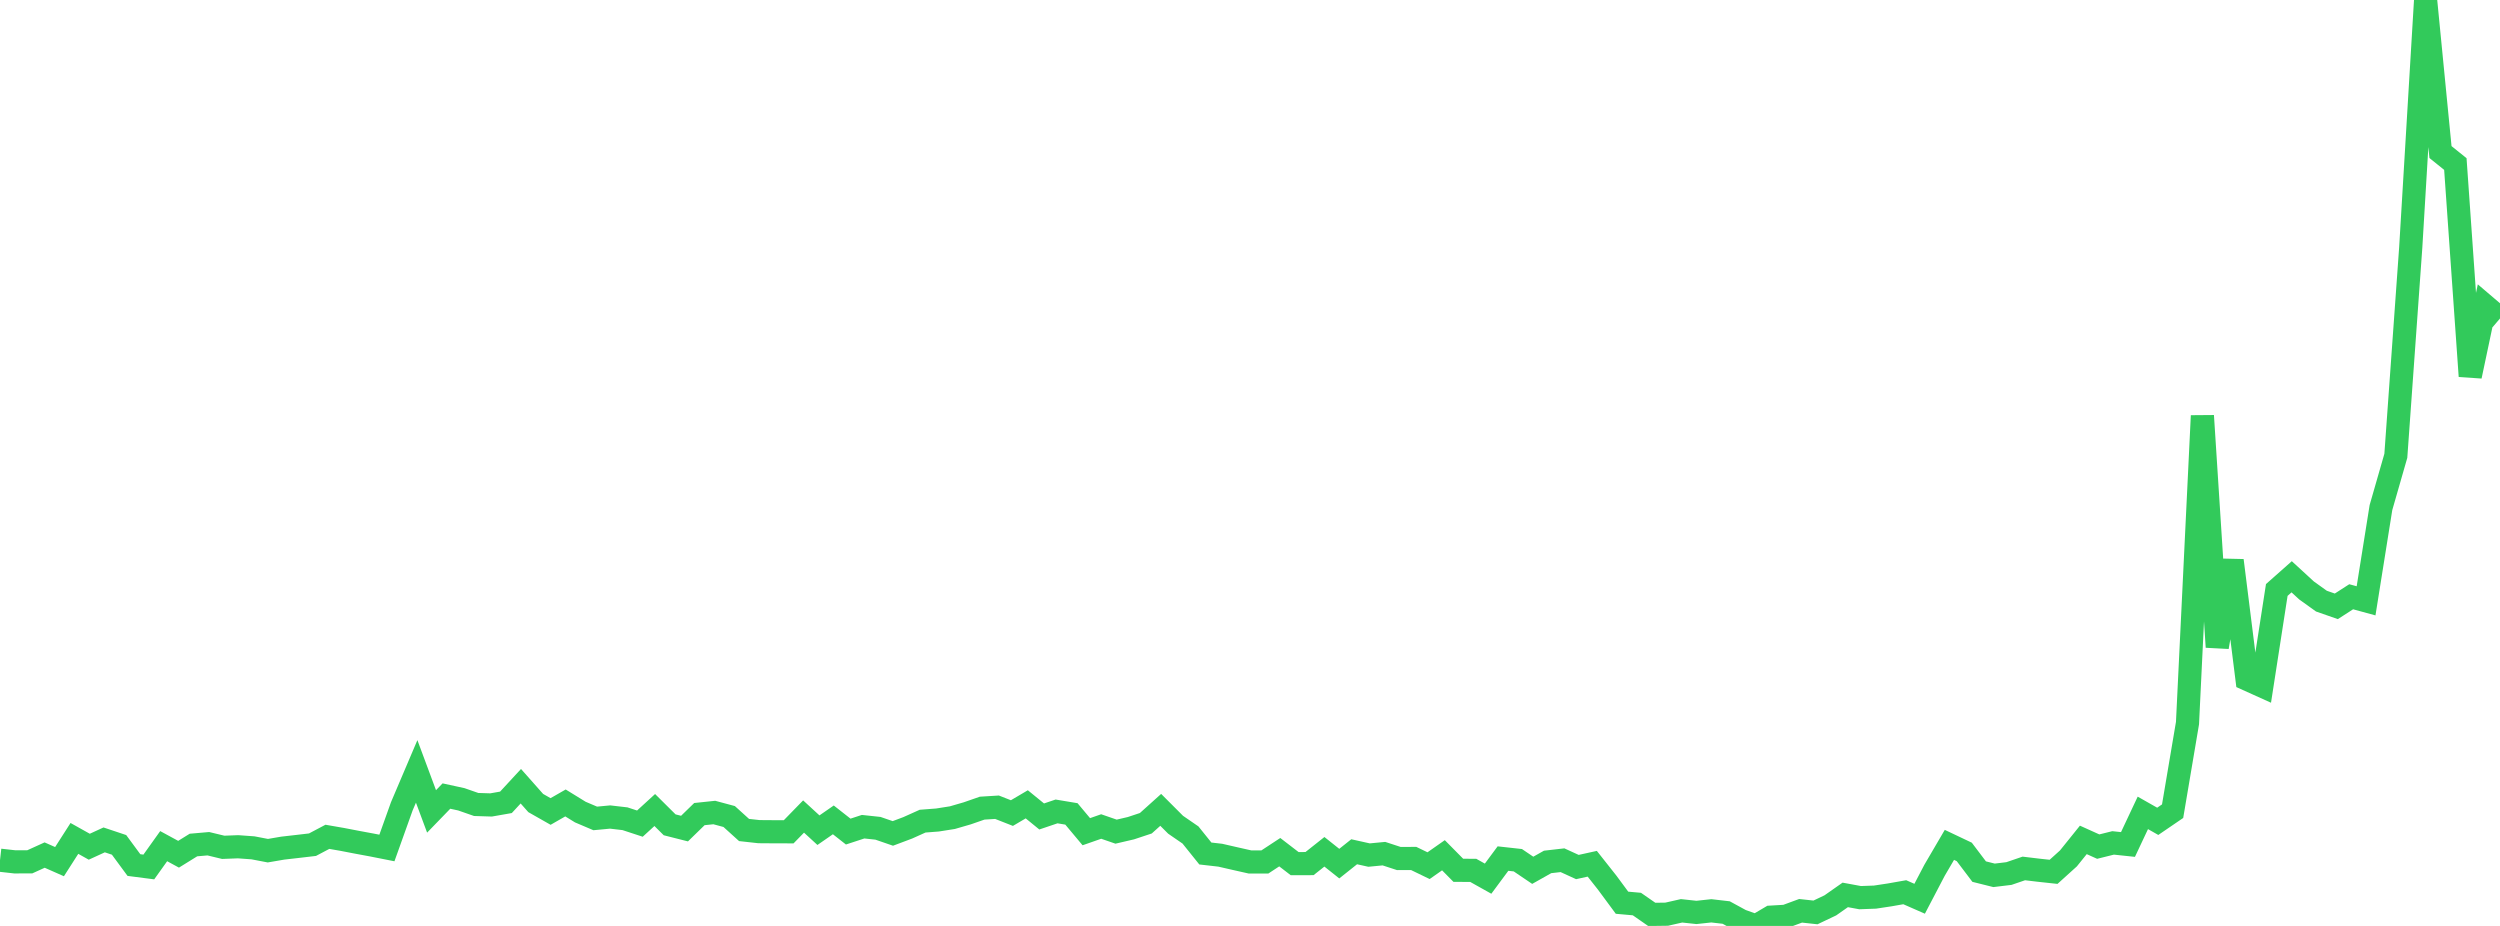 <?xml version="1.0" standalone="no"?>
<!DOCTYPE svg PUBLIC "-//W3C//DTD SVG 1.1//EN" "http://www.w3.org/Graphics/SVG/1.1/DTD/svg11.dtd">

<svg width="135" height="50" viewBox="0 0 135 50" preserveAspectRatio="none" 
  xmlns="http://www.w3.org/2000/svg"
  xmlns:xlink="http://www.w3.org/1999/xlink">


<polyline points="0.0, 46.451 0.804, 46.541 1.607, 46.539 2.411, 46.174 3.214, 46.529 4.018, 45.274 4.821, 45.723 5.625, 45.354 6.429, 45.623 7.232, 46.713 8.036, 46.817 8.839, 45.692 9.643, 46.129 10.446, 45.631 11.25, 45.561 12.054, 45.755 12.857, 45.725 13.661, 45.783 14.464, 45.937 15.268, 45.799 16.071, 45.707 16.875, 45.613 17.679, 45.188 18.482, 45.328 19.286, 45.483 20.089, 45.632 20.893, 45.791 21.696, 43.545 22.5, 41.655 23.304, 43.816 24.107, 42.987 24.911, 43.162 25.714, 43.442 26.518, 43.467 27.321, 43.326 28.125, 42.456 28.929, 43.364 29.732, 43.82 30.536, 43.359 31.339, 43.853 32.143, 44.195 32.946, 44.119 33.75, 44.212 34.554, 44.476 35.357, 43.741 36.161, 44.54 36.964, 44.744 37.768, 43.961 38.571, 43.876 39.375, 44.092 40.179, 44.82 40.982, 44.909 41.786, 44.915 42.589, 44.917 43.393, 44.092 44.196, 44.83 45.0, 44.273 45.804, 44.905 46.607, 44.642 47.411, 44.728 48.214, 45.005 49.018, 44.703 49.821, 44.342 50.625, 44.28 51.429, 44.153 52.232, 43.92 53.036, 43.64 53.839, 43.59 54.643, 43.906 55.446, 43.433 56.25, 44.089 57.054, 43.817 57.857, 43.951 58.661, 44.912 59.464, 44.631 60.268, 44.909 61.071, 44.722 61.875, 44.455 62.679, 43.732 63.482, 44.536 64.286, 45.089 65.089, 46.089 65.893, 46.181 66.696, 46.365 67.5, 46.546 68.304, 46.545 69.107, 46.018 69.911, 46.636 70.714, 46.634 71.518, 45.997 72.321, 46.636 73.125, 45.995 73.929, 46.174 74.732, 46.097 75.536, 46.36 76.339, 46.357 77.143, 46.746 77.946, 46.183 78.75, 46.997 79.554, 46.999 80.357, 47.448 81.161, 46.363 81.964, 46.452 82.768, 46.996 83.571, 46.544 84.375, 46.452 85.179, 46.82 85.982, 46.643 86.786, 47.66 87.589, 48.747 88.393, 48.819 89.196, 49.377 90.0, 49.366 90.804, 49.184 91.607, 49.271 92.411, 49.184 93.214, 49.277 94.018, 49.715 94.821, 50.0 95.625, 49.526 96.429, 49.479 97.232, 49.183 98.036, 49.271 98.839, 48.889 99.643, 48.325 100.446, 48.473 101.25, 48.444 102.054, 48.322 102.857, 48.18 103.661, 48.533 104.464, 46.997 105.268, 45.623 106.071, 46.004 106.875, 47.067 107.679, 47.268 108.482, 47.171 109.286, 46.896 110.089, 46.992 110.893, 47.079 111.696, 46.353 112.5, 45.354 113.304, 45.717 114.107, 45.517 114.911, 45.602 115.714, 43.895 116.518, 44.352 117.321, 43.804 118.125, 39.046 118.929, 22.451 119.732, 34.94 120.536, 30.266 121.339, 36.677 122.143, 37.04 122.946, 31.858 123.75, 31.146 124.554, 31.885 125.357, 32.461 126.161, 32.742 126.964, 32.225 127.768, 32.445 128.571, 27.411 129.375, 24.612 130.179, 13.379 130.982, 0.0 131.786, 8.211 132.589, 8.858 133.393, 20.313 134.196, 16.512 135.0, 17.198" fill="none" stroke="#32ca5b" stroke-width="1.25"/>

</svg>